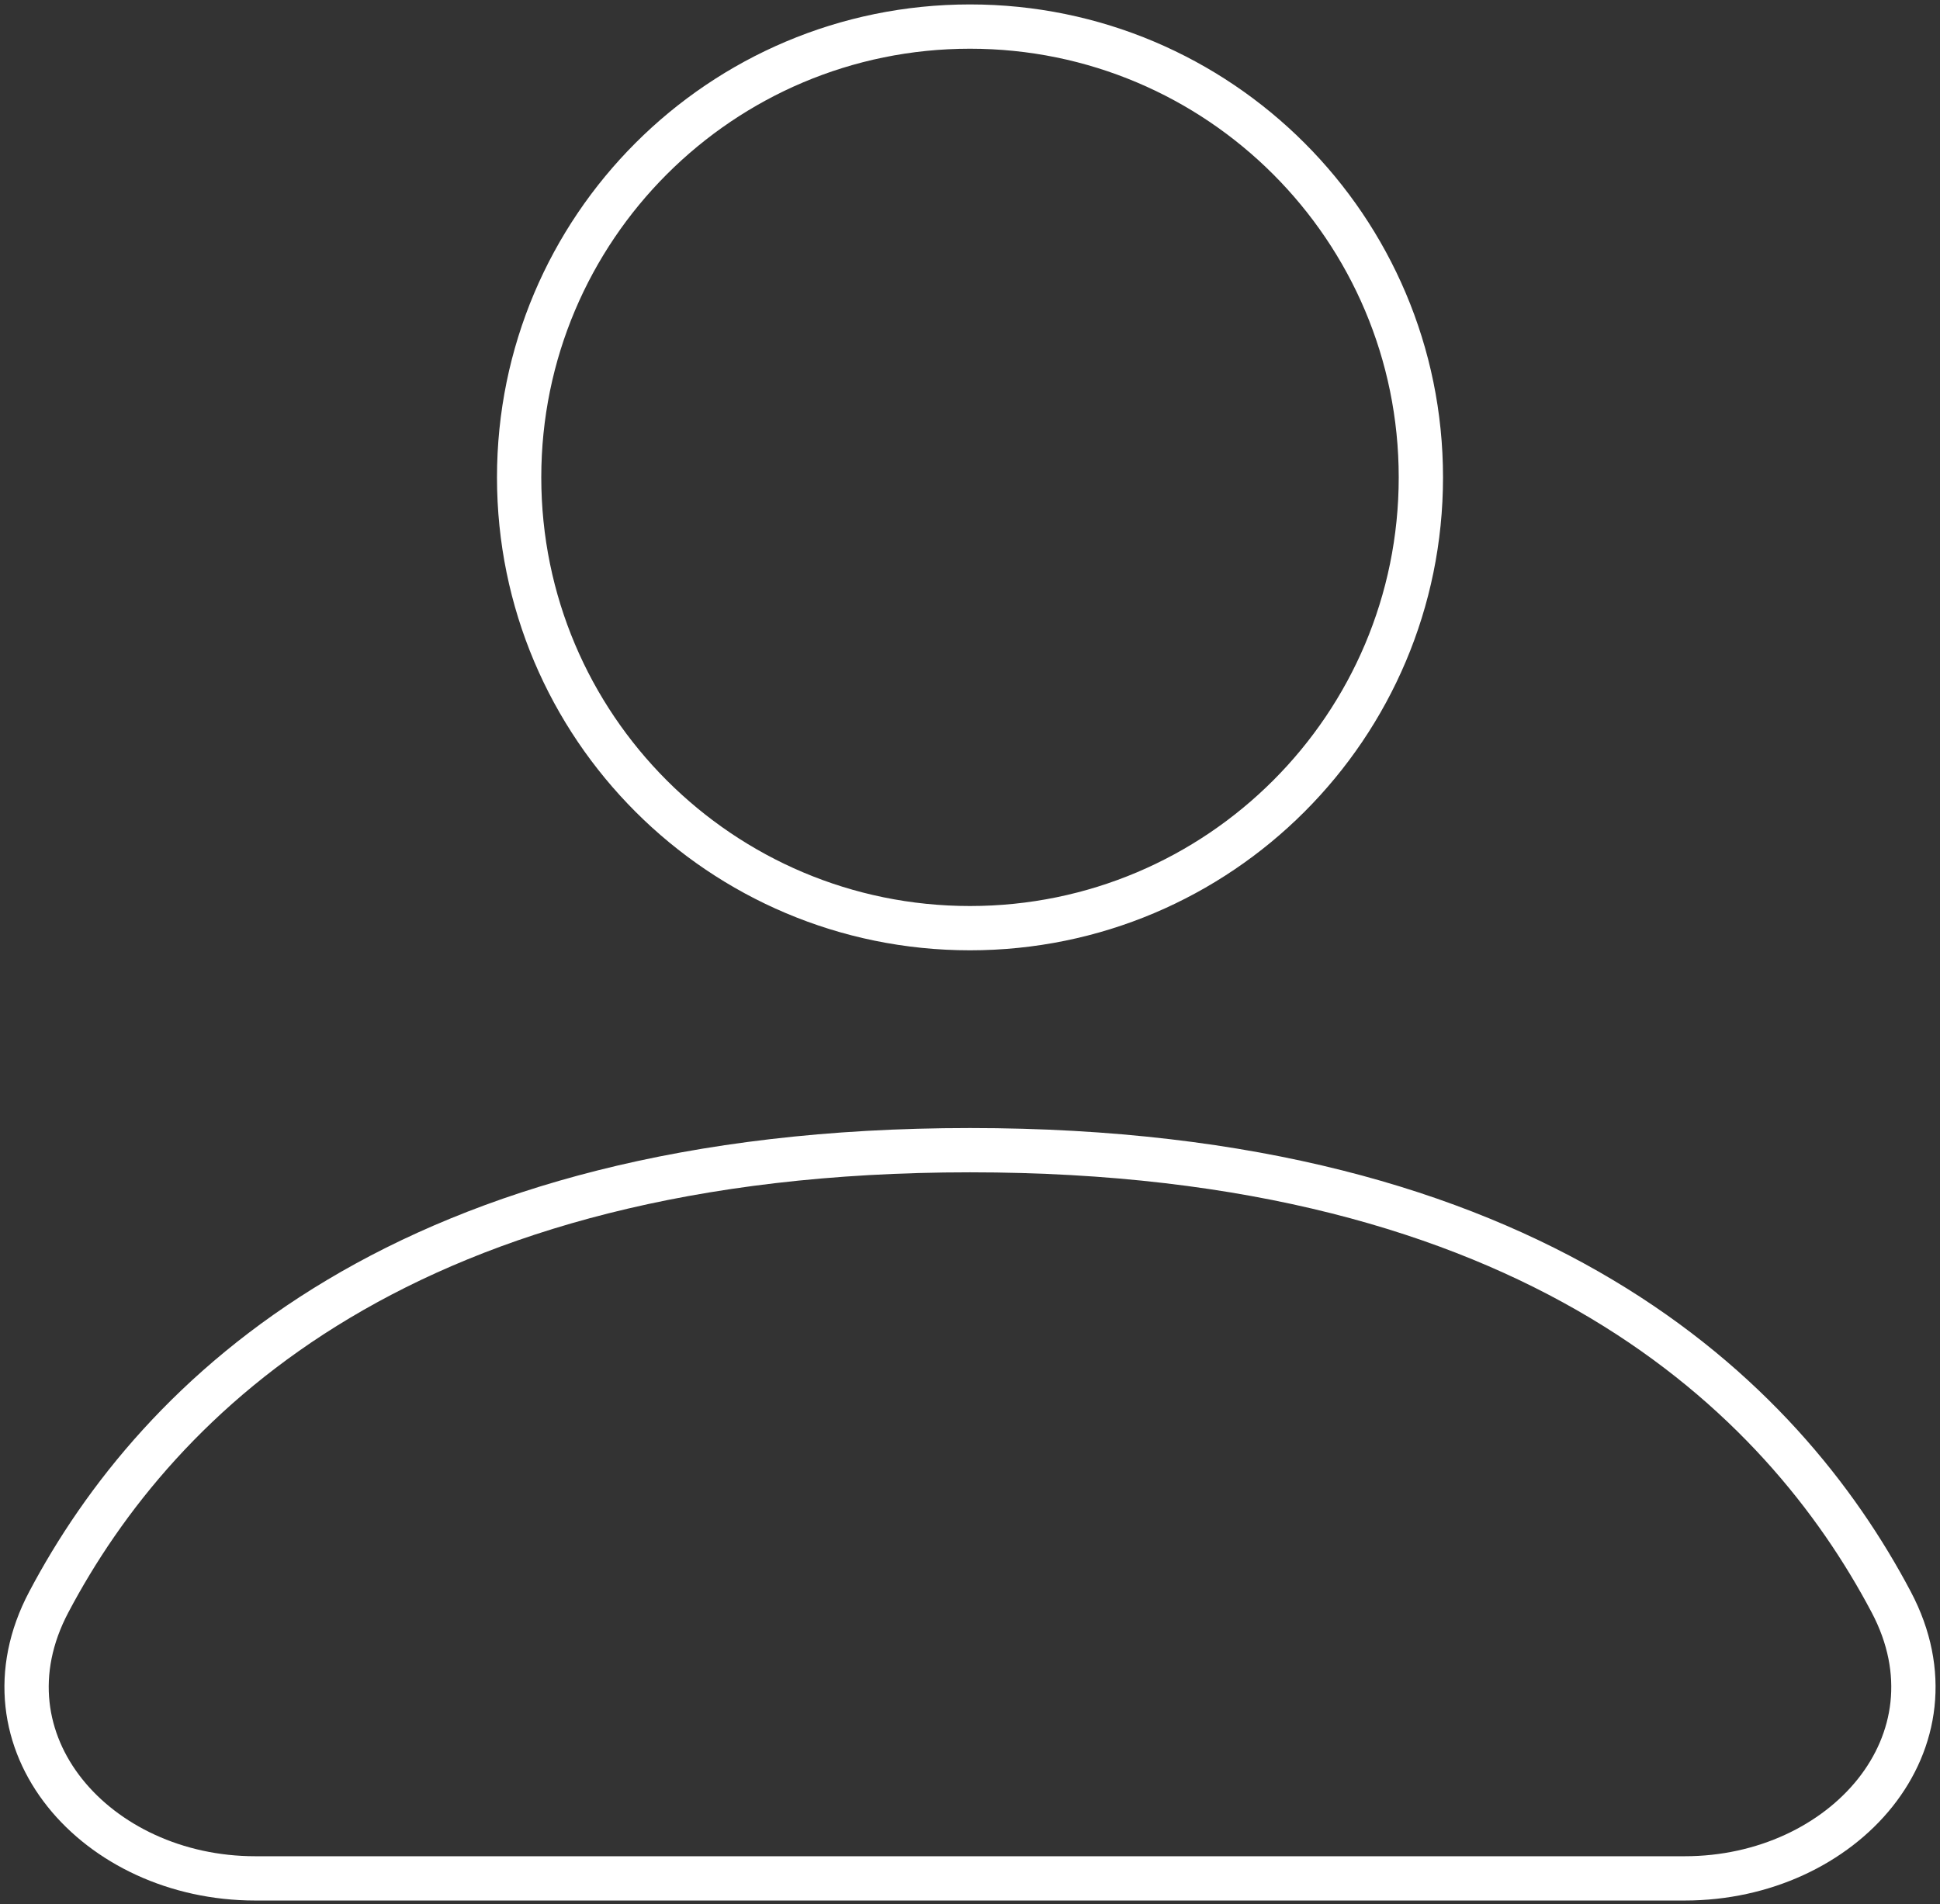 <?xml version="1.0" encoding="UTF-8"?> <svg xmlns="http://www.w3.org/2000/svg" width="219" height="215" viewBox="0 0 219 215" fill="none"><rect x="0" y="0" width="219" height="215" fill="#333333" stroke="none"/> <path d="M109.5 104.794C137.609 104.794 160.397 82.007 160.397 53.897C160.397 25.787 137.609 3 109.5 3C81.39 3 58.603 25.787 58.603 53.897C58.603 82.007 81.39 104.794 109.5 104.794Z" stroke="white" stroke-width="5" stroke-linecap="round" stroke-linejoin="round"></path> <path d="M28.809 212.078H190.191C208.074 212.078 221.849 196.701 213.499 180.889C201.213 157.628 173.207 129.86 109.5 129.86C45.793 129.86 17.786 157.628 5.502 180.889C-2.85 196.701 10.926 212.078 28.809 212.078Z" stroke="white" stroke-width="5" stroke-linecap="round" stroke-linejoin="round"></path> </svg> 